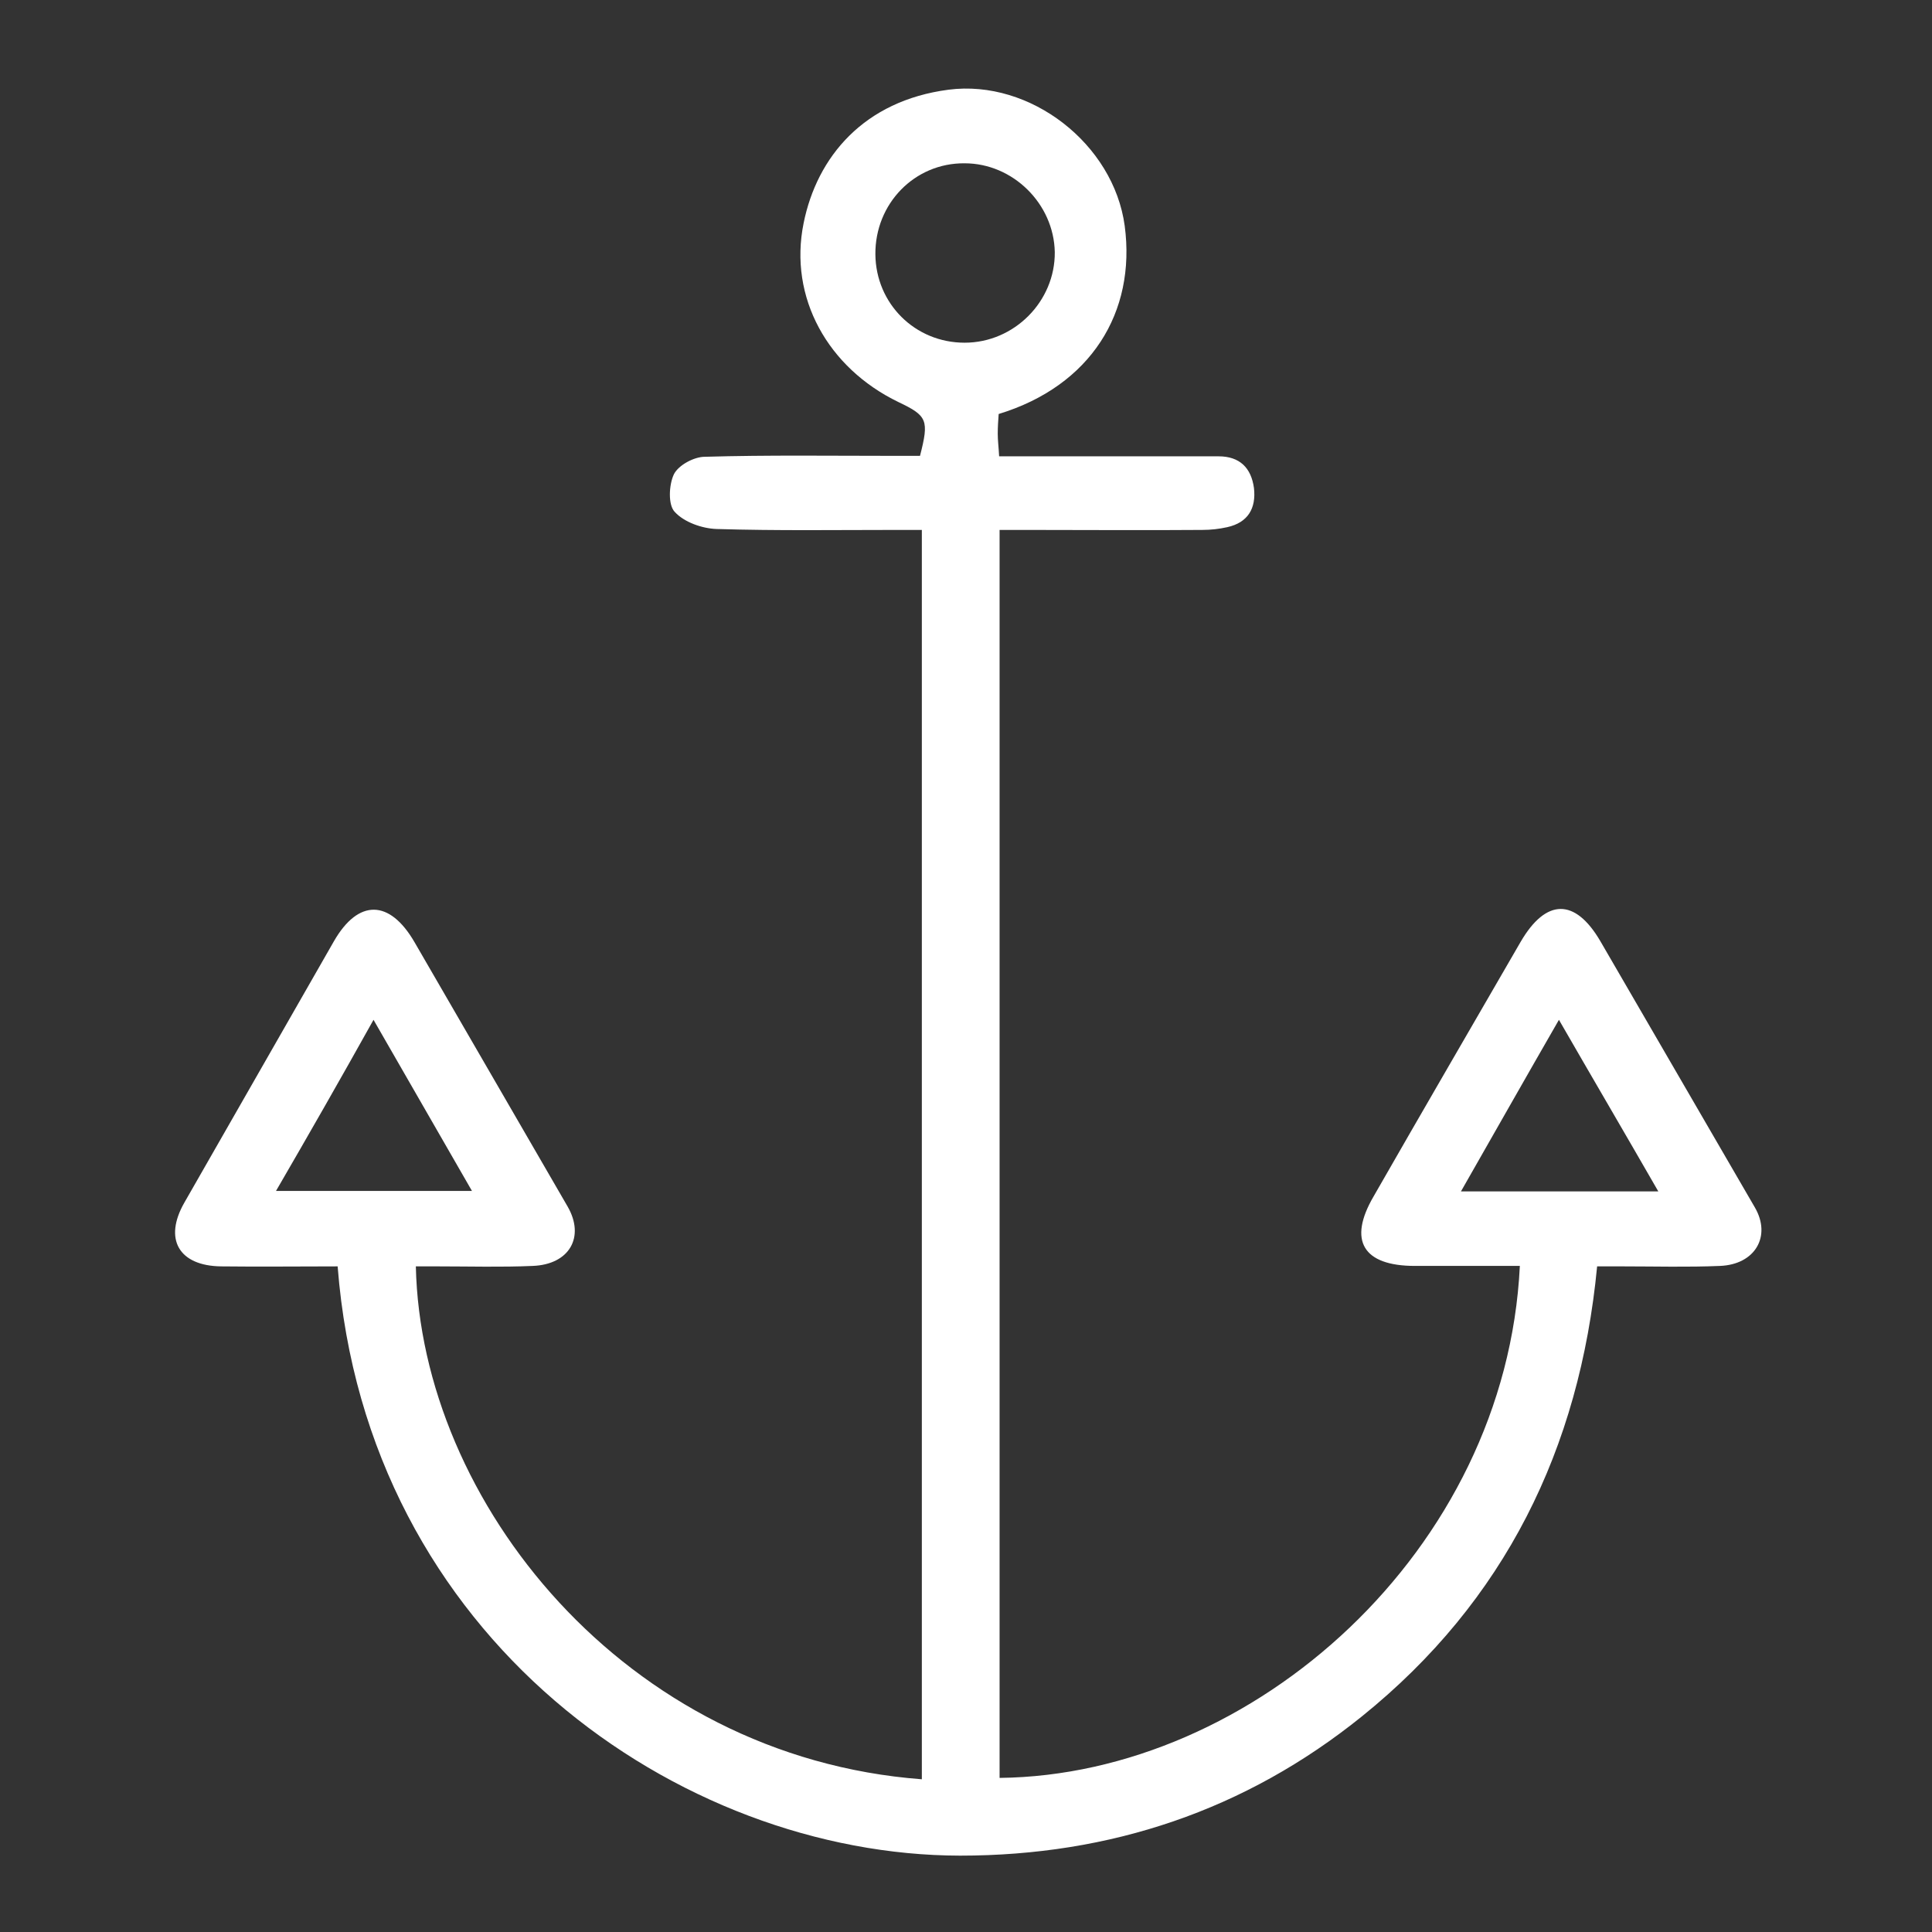 <?xml version="1.0" encoding="utf-8"?>
<!-- Generator: Adobe Illustrator 25.3.0, SVG Export Plug-In . SVG Version: 6.00 Build 0)  -->
<svg version="1.1" id="Calque_1" xmlns="http://www.w3.org/2000/svg" xmlns:xlink="http://www.w3.org/1999/xlink" x="0px" y="0px"
	 viewBox="0 0 420 420" style="enable-background:new 0 0 420 420;" xml:space="preserve">
<rect x="0" y="0" width="420" height="420" fill="#333333" stroke="none"/>
<style type="text/css">
	.st0{fill:#FFFFFF;}
</style>
<path class="st0" d="M73.4,275.3c-8.6,0-16.9,0.1-25.3,0c-9.2-0.1-12.6-5.9-8-13.9c10.8-18.9,21.7-37.9,32.5-56.8
	c5.3-9.2,12.1-9.1,17.5,0.2c11.1,19.2,22.2,38.3,33.3,57.5c3.8,6.6,0.4,12.6-7.6,12.9c-6.8,0.3-13.7,0.1-20.5,0.1
	c-1.6,0-3.2,0-4.9,0c1.1,51,45.3,106.6,110,111.5c0-90.3,0-180.5,0-271.6c-1.6,0-3.4,0-5.1,0c-13.2,0-26.3,0.2-39.5-0.2
	c-3.2-0.1-7.1-1.5-9.1-3.7c-1.5-1.5-1.3-5.9-0.2-8.2c1-2,4.4-3.8,6.7-3.8c13.8-0.4,27.7-0.2,41.5-0.2c1.8,0,3.6,0,5.3,0
	c2-7.8,1.6-8.7-4.7-11.7c-15.3-7.4-23.9-22.7-20.6-38.9c2.9-14.4,13.1-26.6,31.5-29c17.8-2.3,35.9,11.8,38.3,29.6
	c2.5,18.8-7.4,34.8-27.4,40.9c-0.1,1.4-0.2,2.8-0.2,4.3c0,1.5,0.2,2.9,0.3,4.9c6.4,0,12.6,0,18.7,0c9.7,0,19.3,0,29,0
	c4.6,0,7.1,2.5,7.7,6.9c0.5,4.4-1.3,7.5-5.8,8.5c-1.8,0.4-3.6,0.6-5.4,0.6c-12.8,0.1-25.7,0-38.5,0c-1.8,0-3.6,0-5.6,0
	c0,90.8,0,181.1,0,271.3c55.1-0.6,110.1-49.4,113.1-111.3c-7.6,0-15.2,0-22.8,0c-11.3,0-14.6-5.5-9-15.1
	c10.6-18.5,21.3-36.9,32-55.4c5.5-9.4,11.8-9.5,17.3-0.1c11.2,19.3,22.4,38.6,33.6,57.9c3.6,6.2,0.1,12.4-7.6,12.7
	c-7,0.3-14,0.1-21,0.1c-1.8,0-3.6,0-5.7,0c-3.8,39.7-20.1,72.8-51.1,97.8c-25.4,20.5-54.8,30.3-87.4,30.3
	C147.8,403.3,79.7,356.3,73.4,275.3z M190.3,55.3c0.1,10.7,8.6,19.2,19.4,19.2c10.8,0,19.7-9,19.6-19.7
	c-0.2-10.5-9.1-19.3-19.6-19.3C198.8,35.4,190.2,44.3,190.3,55.3z M338.9,221.7c-7.2,12.5-14.1,24.7-21.3,37.3c14.6,0,28.4,0,42.9,0
	C353.2,246.3,346.1,234.2,338.9,221.7z M60,258.9c14.6,0,28.3,0,42.6,0c-7.2-12.5-14.1-24.5-21.4-37.2C74,234.6,67.2,246.5,60,258.9
	z"/>
</svg>
